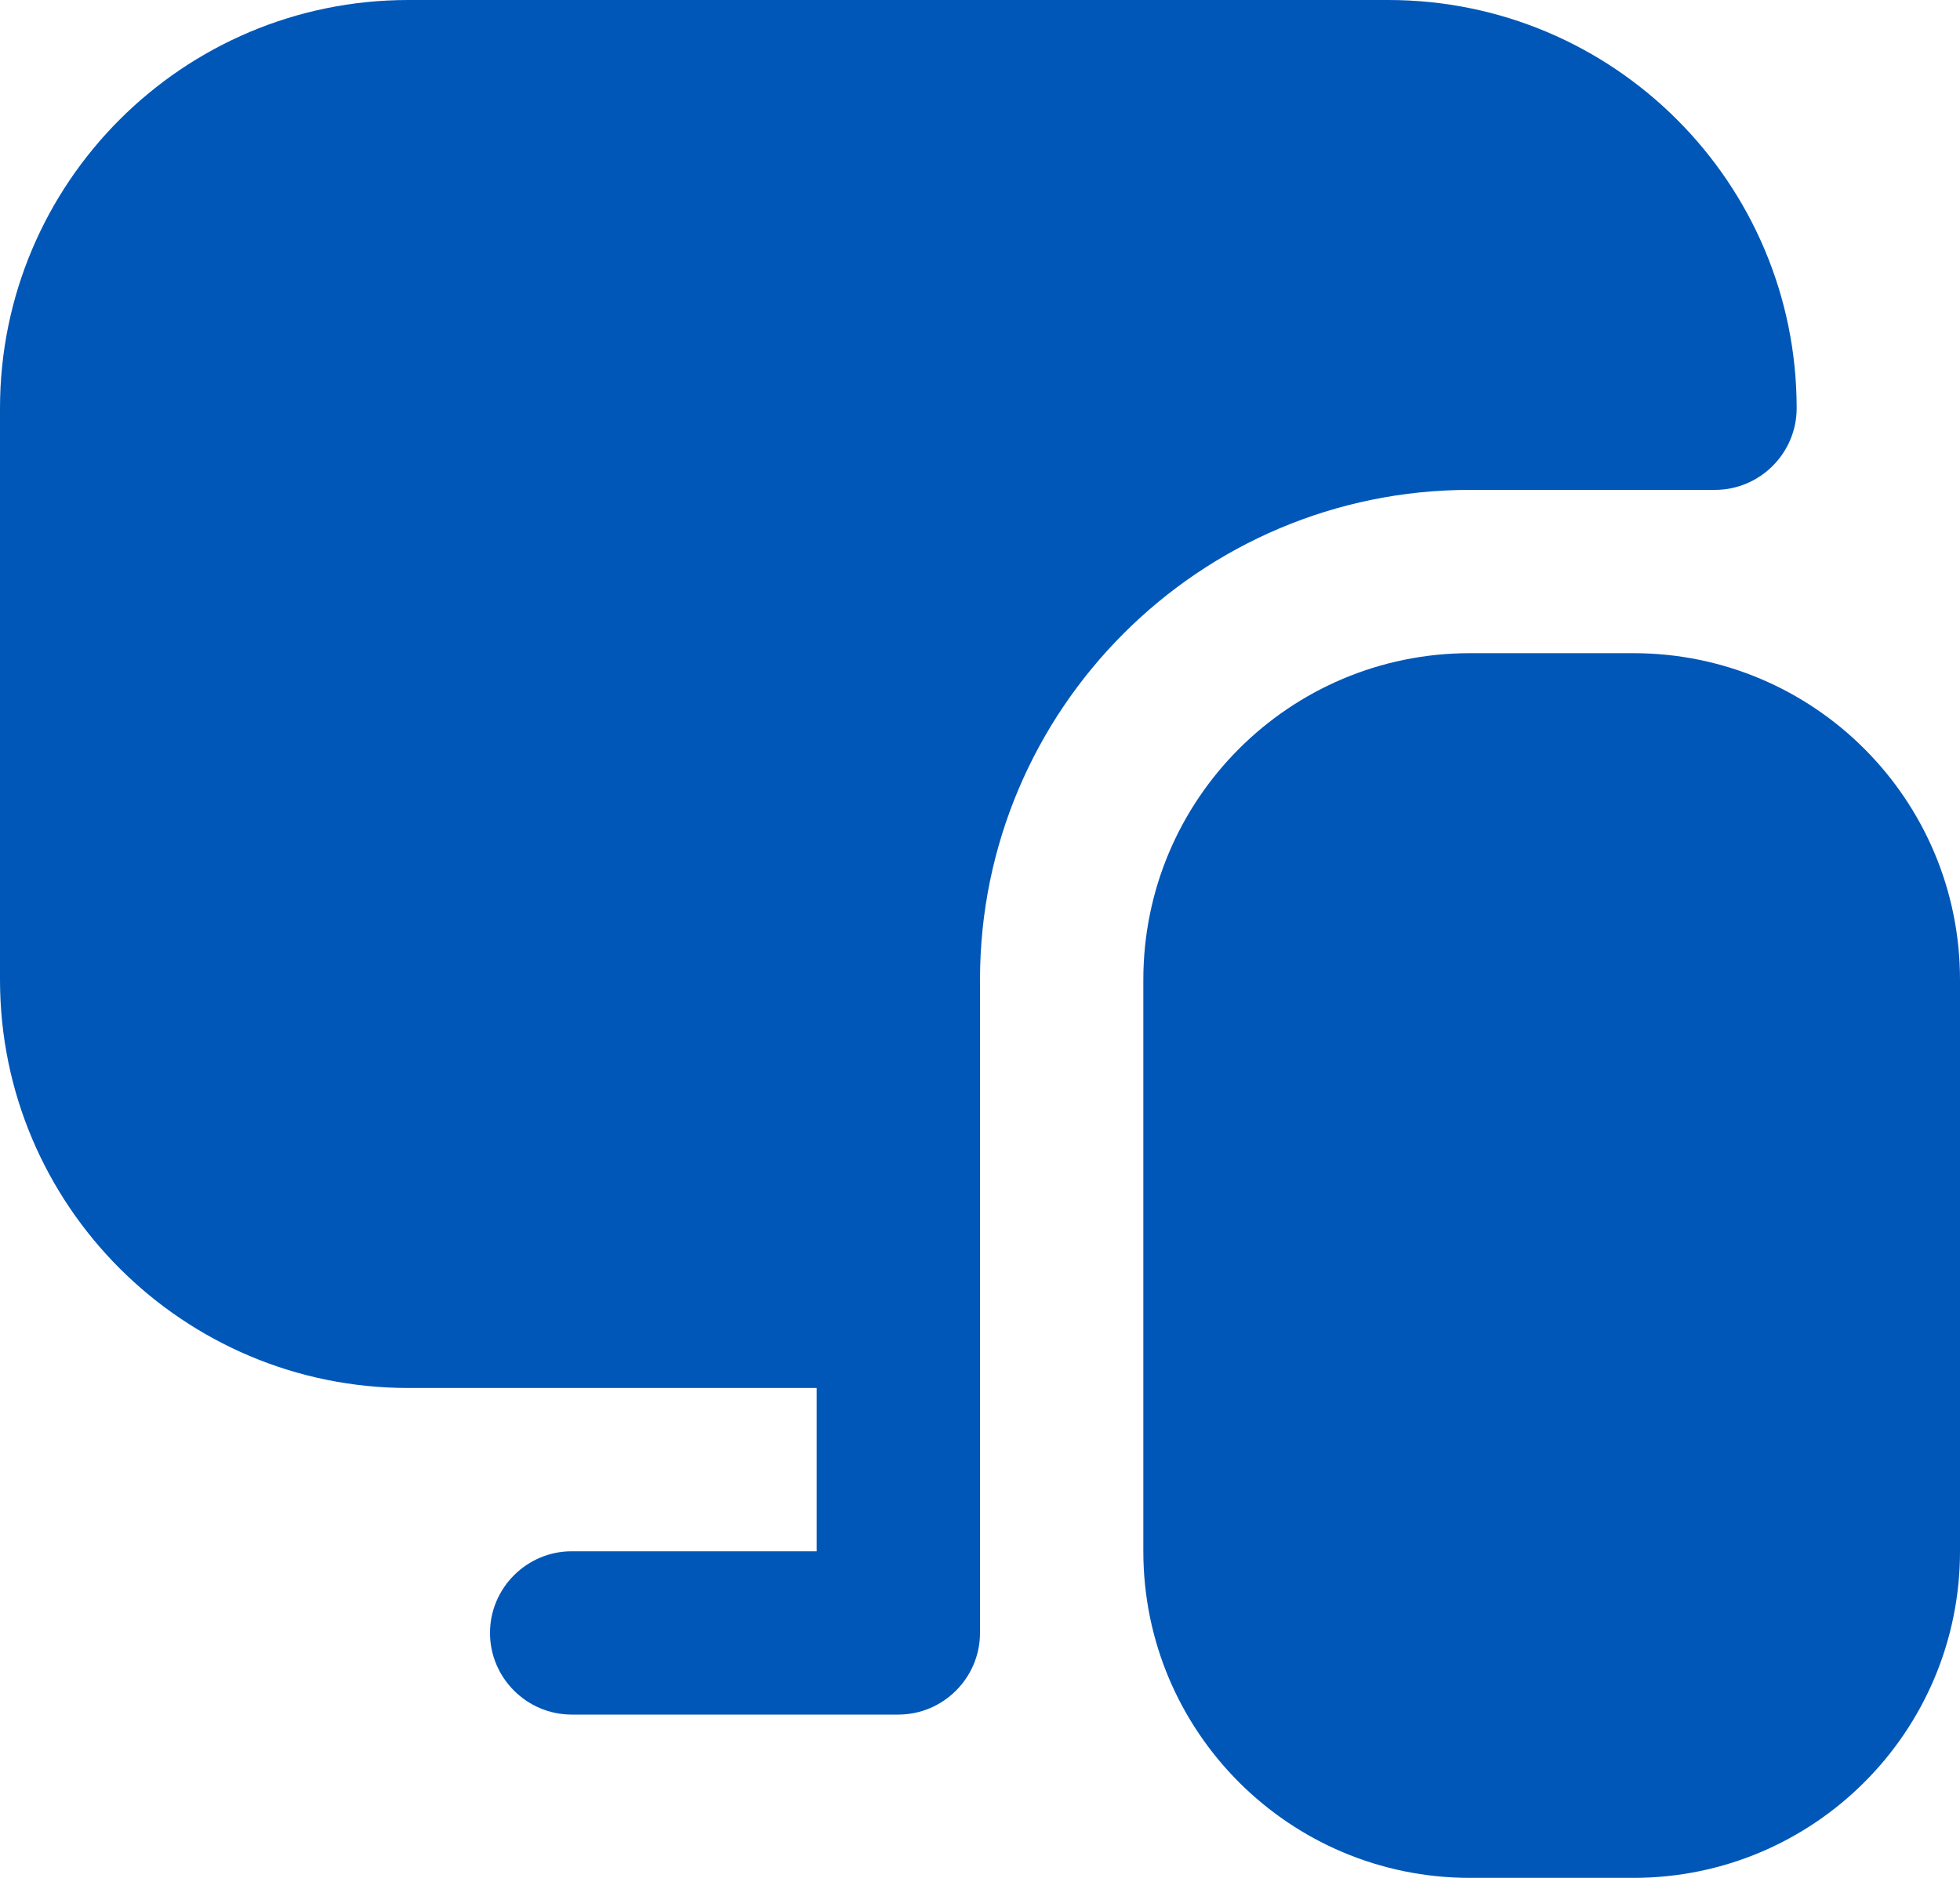 <svg width="24" height="23" viewBox="0 0 24 23" fill="none" xmlns="http://www.w3.org/2000/svg">
<path d="M21 6C21.55 6 22 5.55 22 5C22 2.24 19.76 0 17 0H5C2.24 0 0 2.24 0 5V12C0 14.76 2.24 17 5 17H10V19H7C6.45 19 6 19.45 6 20C6 20.55 6.45 21 7 21H11C11.55 21 12 20.55 12 20V12C12 8.69 14.69 6 18 6H21ZM20 8H18C15.79 8 14 9.79 14 12V19C14 21.21 15.79 23 18 23H20C22.21 23 24 21.21 24 19V12C24 9.79 22.21 8 20 8Z" fill="#0057B8"/>
</svg>
